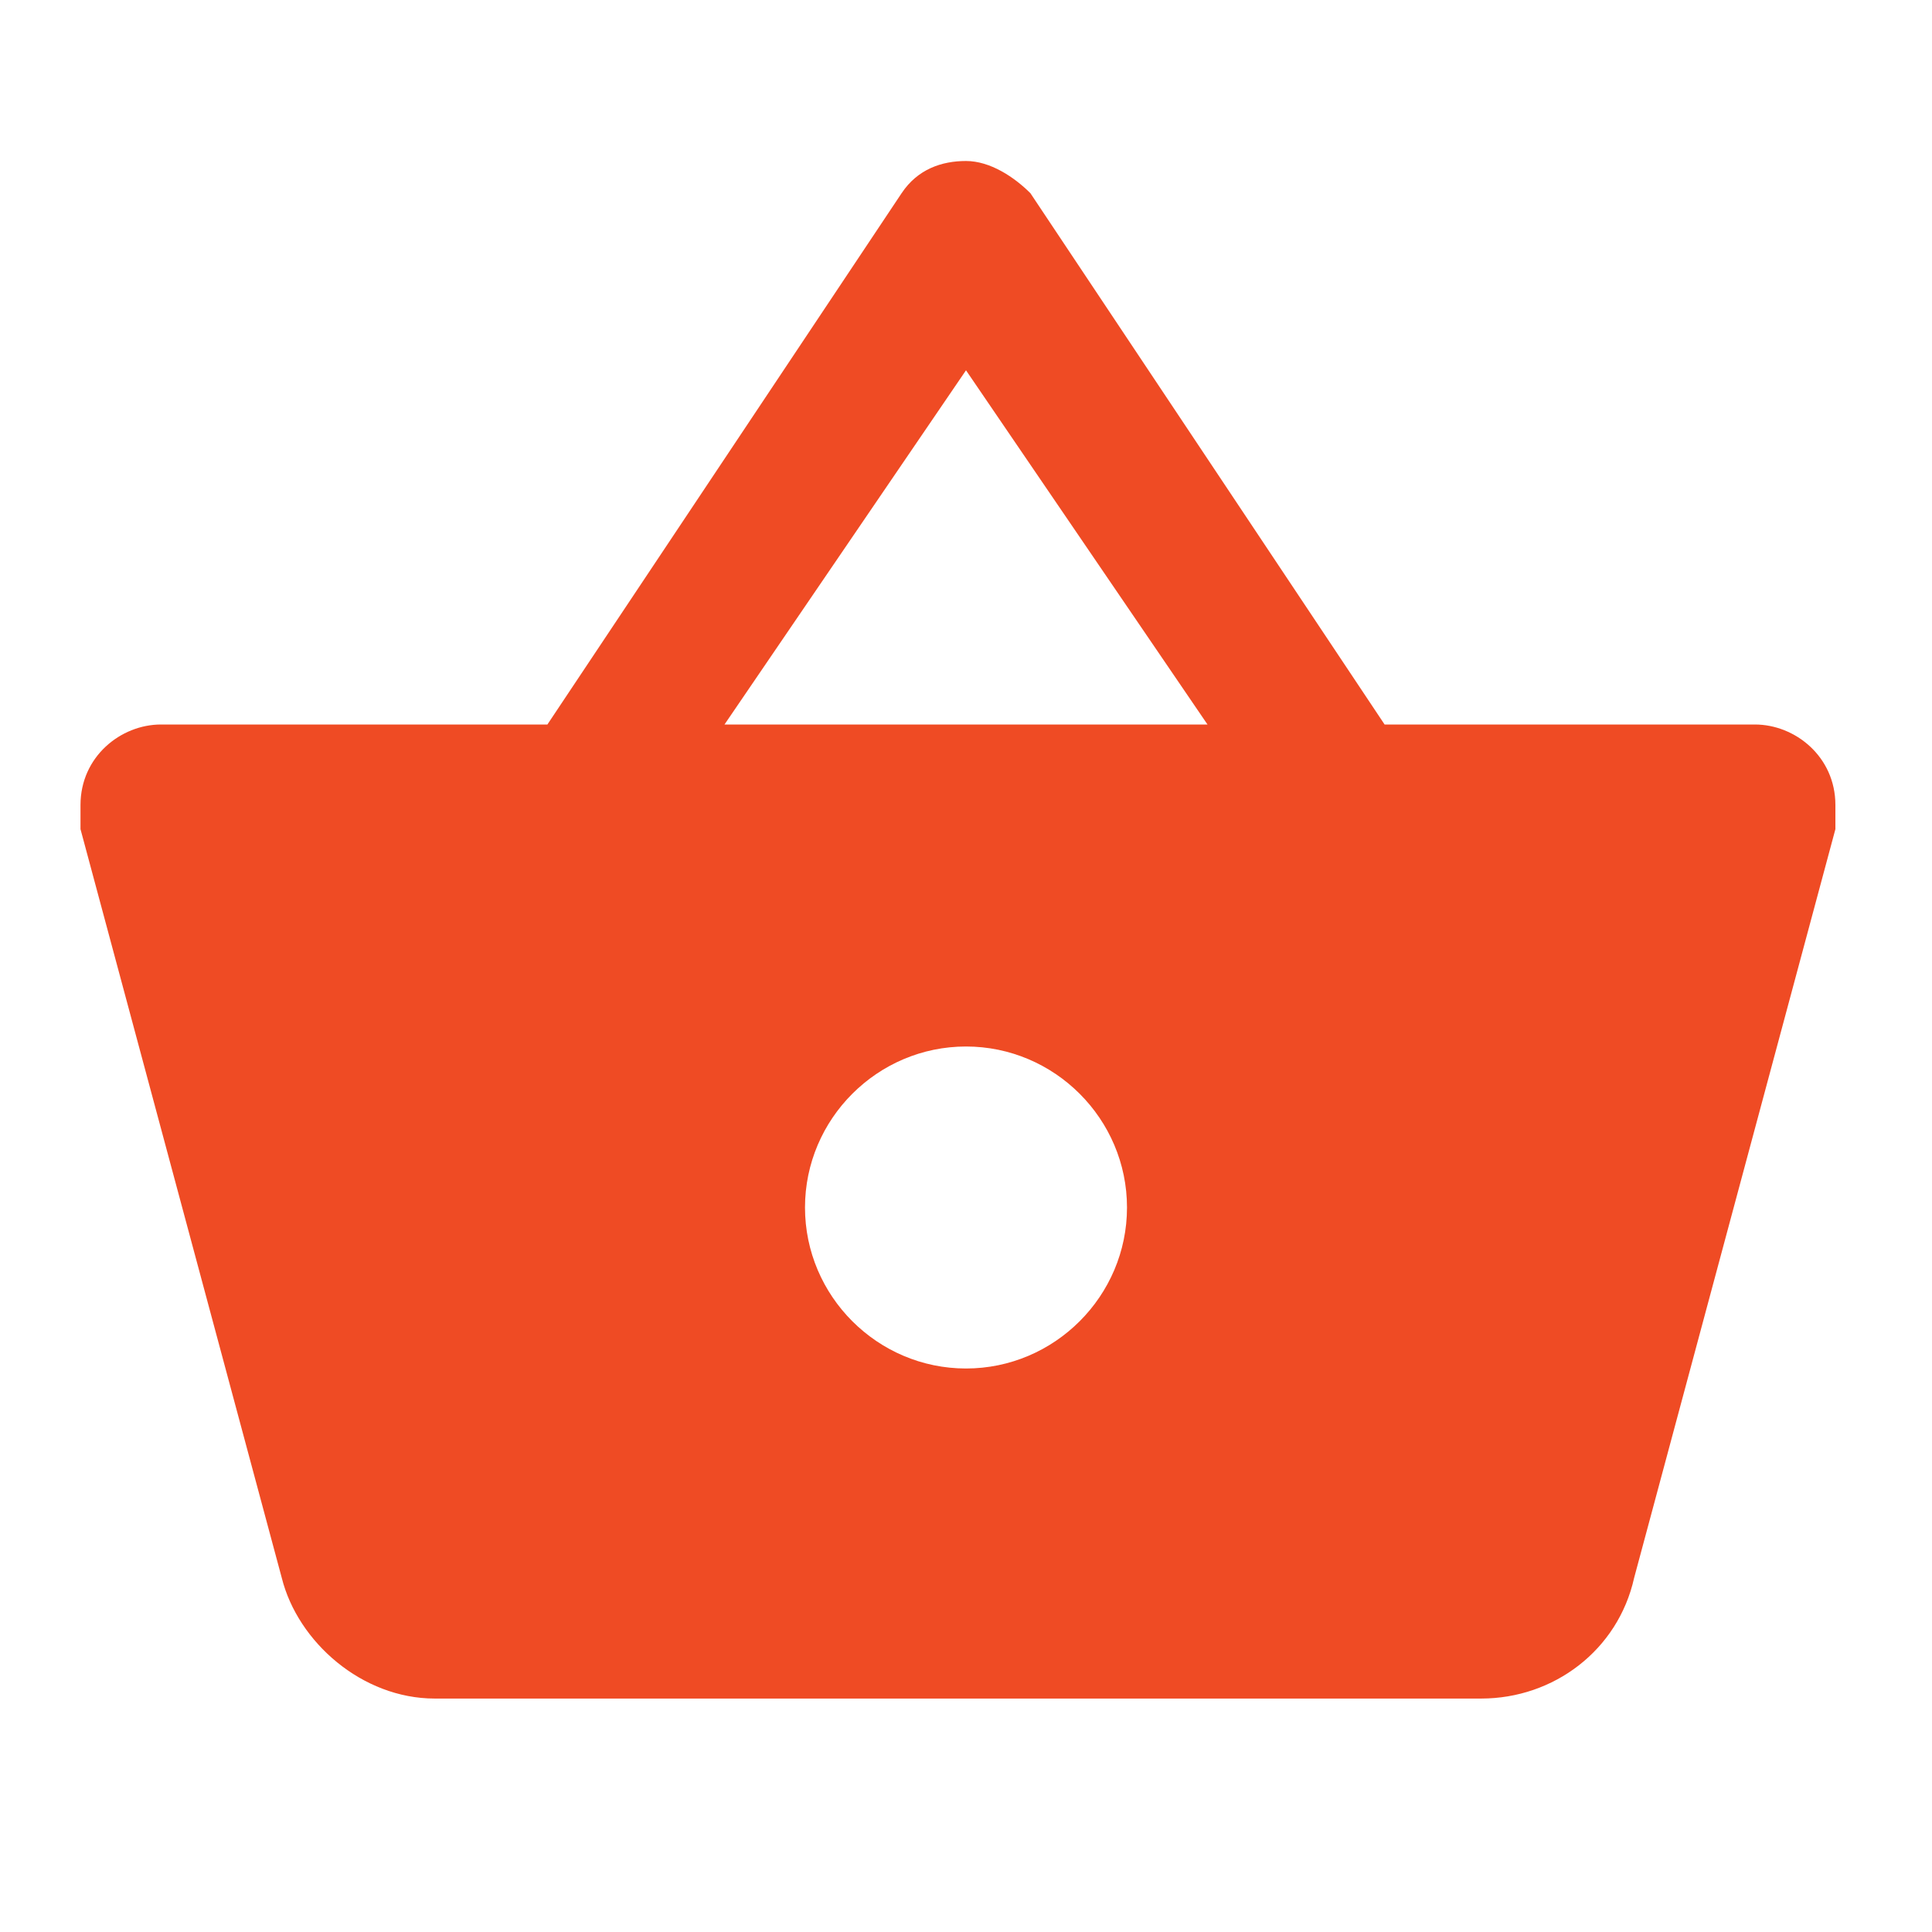 <svg version="1.0" xmlns="http://www.w3.org/2000/svg" viewBox="0 0 24 24"><path d="M0 0h24v24H0V0z" fill="none"/><path d="M17.2 9l-4.4-6.6c-.2-.2-.5-.4-.8-.4s-.6.1-.8.4L6.8 9H2c-.5 0-1 .4-1 1v.3l2.5 9.3c.2.8 1 1.5 1.9 1.5h13c.9 0 1.7-.6 1.9-1.5l2.5-9.3V10c0-.6-.5-1-1-1h-4.6zM9 9l3-4.4L15 9H9zm3 8c-1.1 0-2-.9-2-2s.9-2 2-2 2 .9 2 2-.9 2-2 2z" fill="#ef4b24"/></svg>